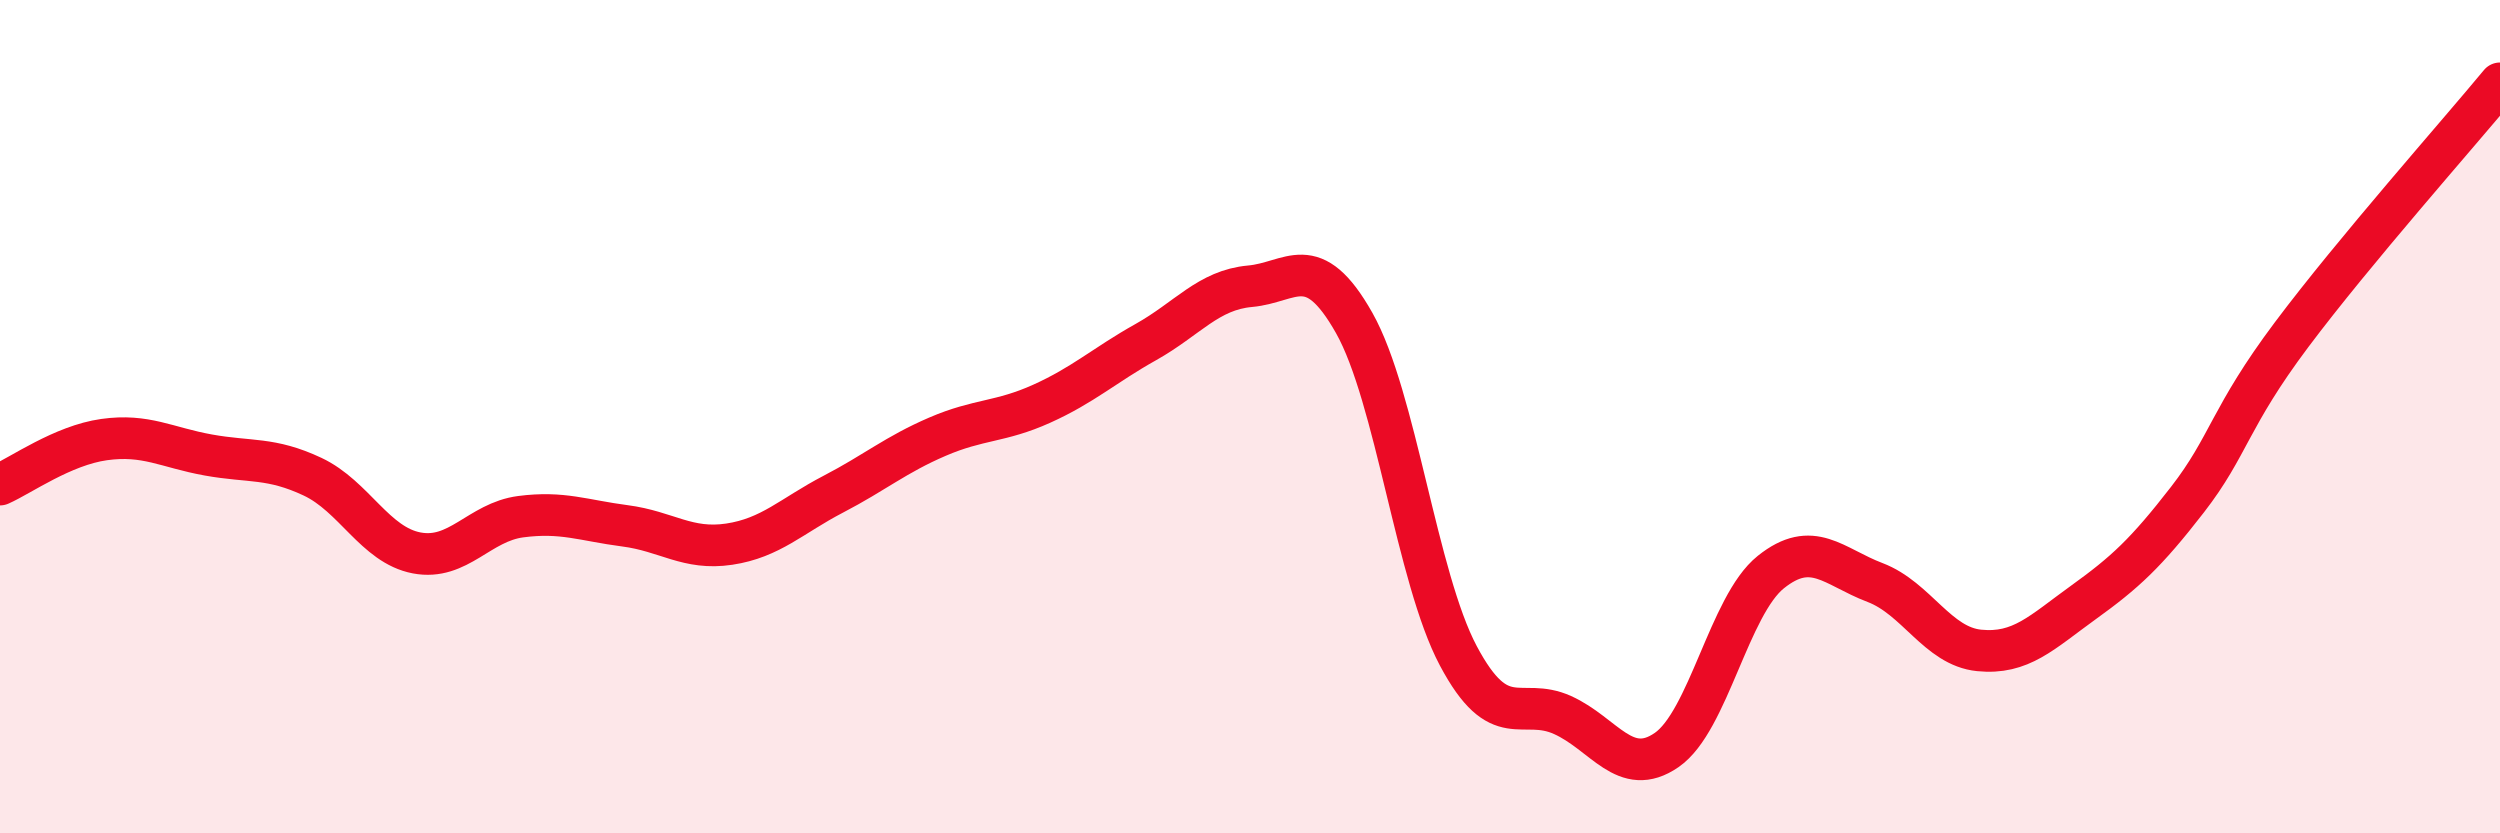 
    <svg width="60" height="20" viewBox="0 0 60 20" xmlns="http://www.w3.org/2000/svg">
      <path
        d="M 0,11.63 C 0.5,11.41 1.5,10.69 2.5,10.55 C 3.5,10.41 4,10.74 5,10.92 C 6,11.1 6.5,10.97 7.5,11.44 C 8.5,11.91 9,13.08 10,13.27 C 11,13.46 11.5,12.53 12.5,12.4 C 13.5,12.27 14,12.49 15,12.62 C 16,12.75 16.5,13.21 17.5,13.06 C 18.5,12.91 19,12.38 20,11.86 C 21,11.34 21.5,10.91 22.5,10.48 C 23.5,10.05 24,10.14 25,9.69 C 26,9.24 26.5,8.77 27.5,8.21 C 28.5,7.65 29,6.96 30,6.87 C 31,6.78 31.5,5.98 32.5,7.75 C 33.5,9.52 34,13.86 35,15.74 C 36,17.62 36.5,16.71 37.5,17.16 C 38.5,17.61 39,18.69 40,18 C 41,17.31 41.5,14.53 42.5,13.73 C 43.5,12.93 44,13.6 45,13.98 C 46,14.36 46.5,15.51 47.5,15.61 C 48.5,15.71 49,15.18 50,14.46 C 51,13.74 51.5,13.28 52.5,11.99 C 53.5,10.7 53.5,10.03 55,8.03 C 56.5,6.03 59,3.21 60,2L60 20L0 20Z"
        fill="#EB0A25"
        opacity="0.1"
        stroke-linecap="round"
        stroke-linejoin="round"
      />
      <path
        d="M 0,11.63 C 0.5,11.41 1.5,10.69 2.5,10.55 C 3.5,10.41 4,10.74 5,10.92 C 6,11.1 6.5,10.97 7.5,11.44 C 8.5,11.91 9,13.08 10,13.27 C 11,13.46 11.5,12.53 12.5,12.4 C 13.5,12.27 14,12.49 15,12.62 C 16,12.75 16.5,13.21 17.5,13.06 C 18.5,12.91 19,12.38 20,11.86 C 21,11.34 21.5,10.91 22.5,10.48 C 23.5,10.05 24,10.14 25,9.69 C 26,9.24 26.5,8.77 27.5,8.21 C 28.5,7.65 29,6.96 30,6.87 C 31,6.78 31.5,5.98 32.5,7.75 C 33.5,9.52 34,13.86 35,15.74 C 36,17.62 36.5,16.71 37.5,17.16 C 38.5,17.61 39,18.69 40,18 C 41,17.31 41.5,14.53 42.5,13.73 C 43.5,12.93 44,13.6 45,13.98 C 46,14.36 46.5,15.51 47.5,15.61 C 48.5,15.71 49,15.18 50,14.46 C 51,13.74 51.5,13.28 52.5,11.99 C 53.5,10.7 53.5,10.03 55,8.03 C 56.5,6.03 59,3.21 60,2"
        stroke="#EB0A25"
        stroke-width="1"
        fill="none"
        stroke-linecap="round"
        stroke-linejoin="round"
      />
    </svg>
  